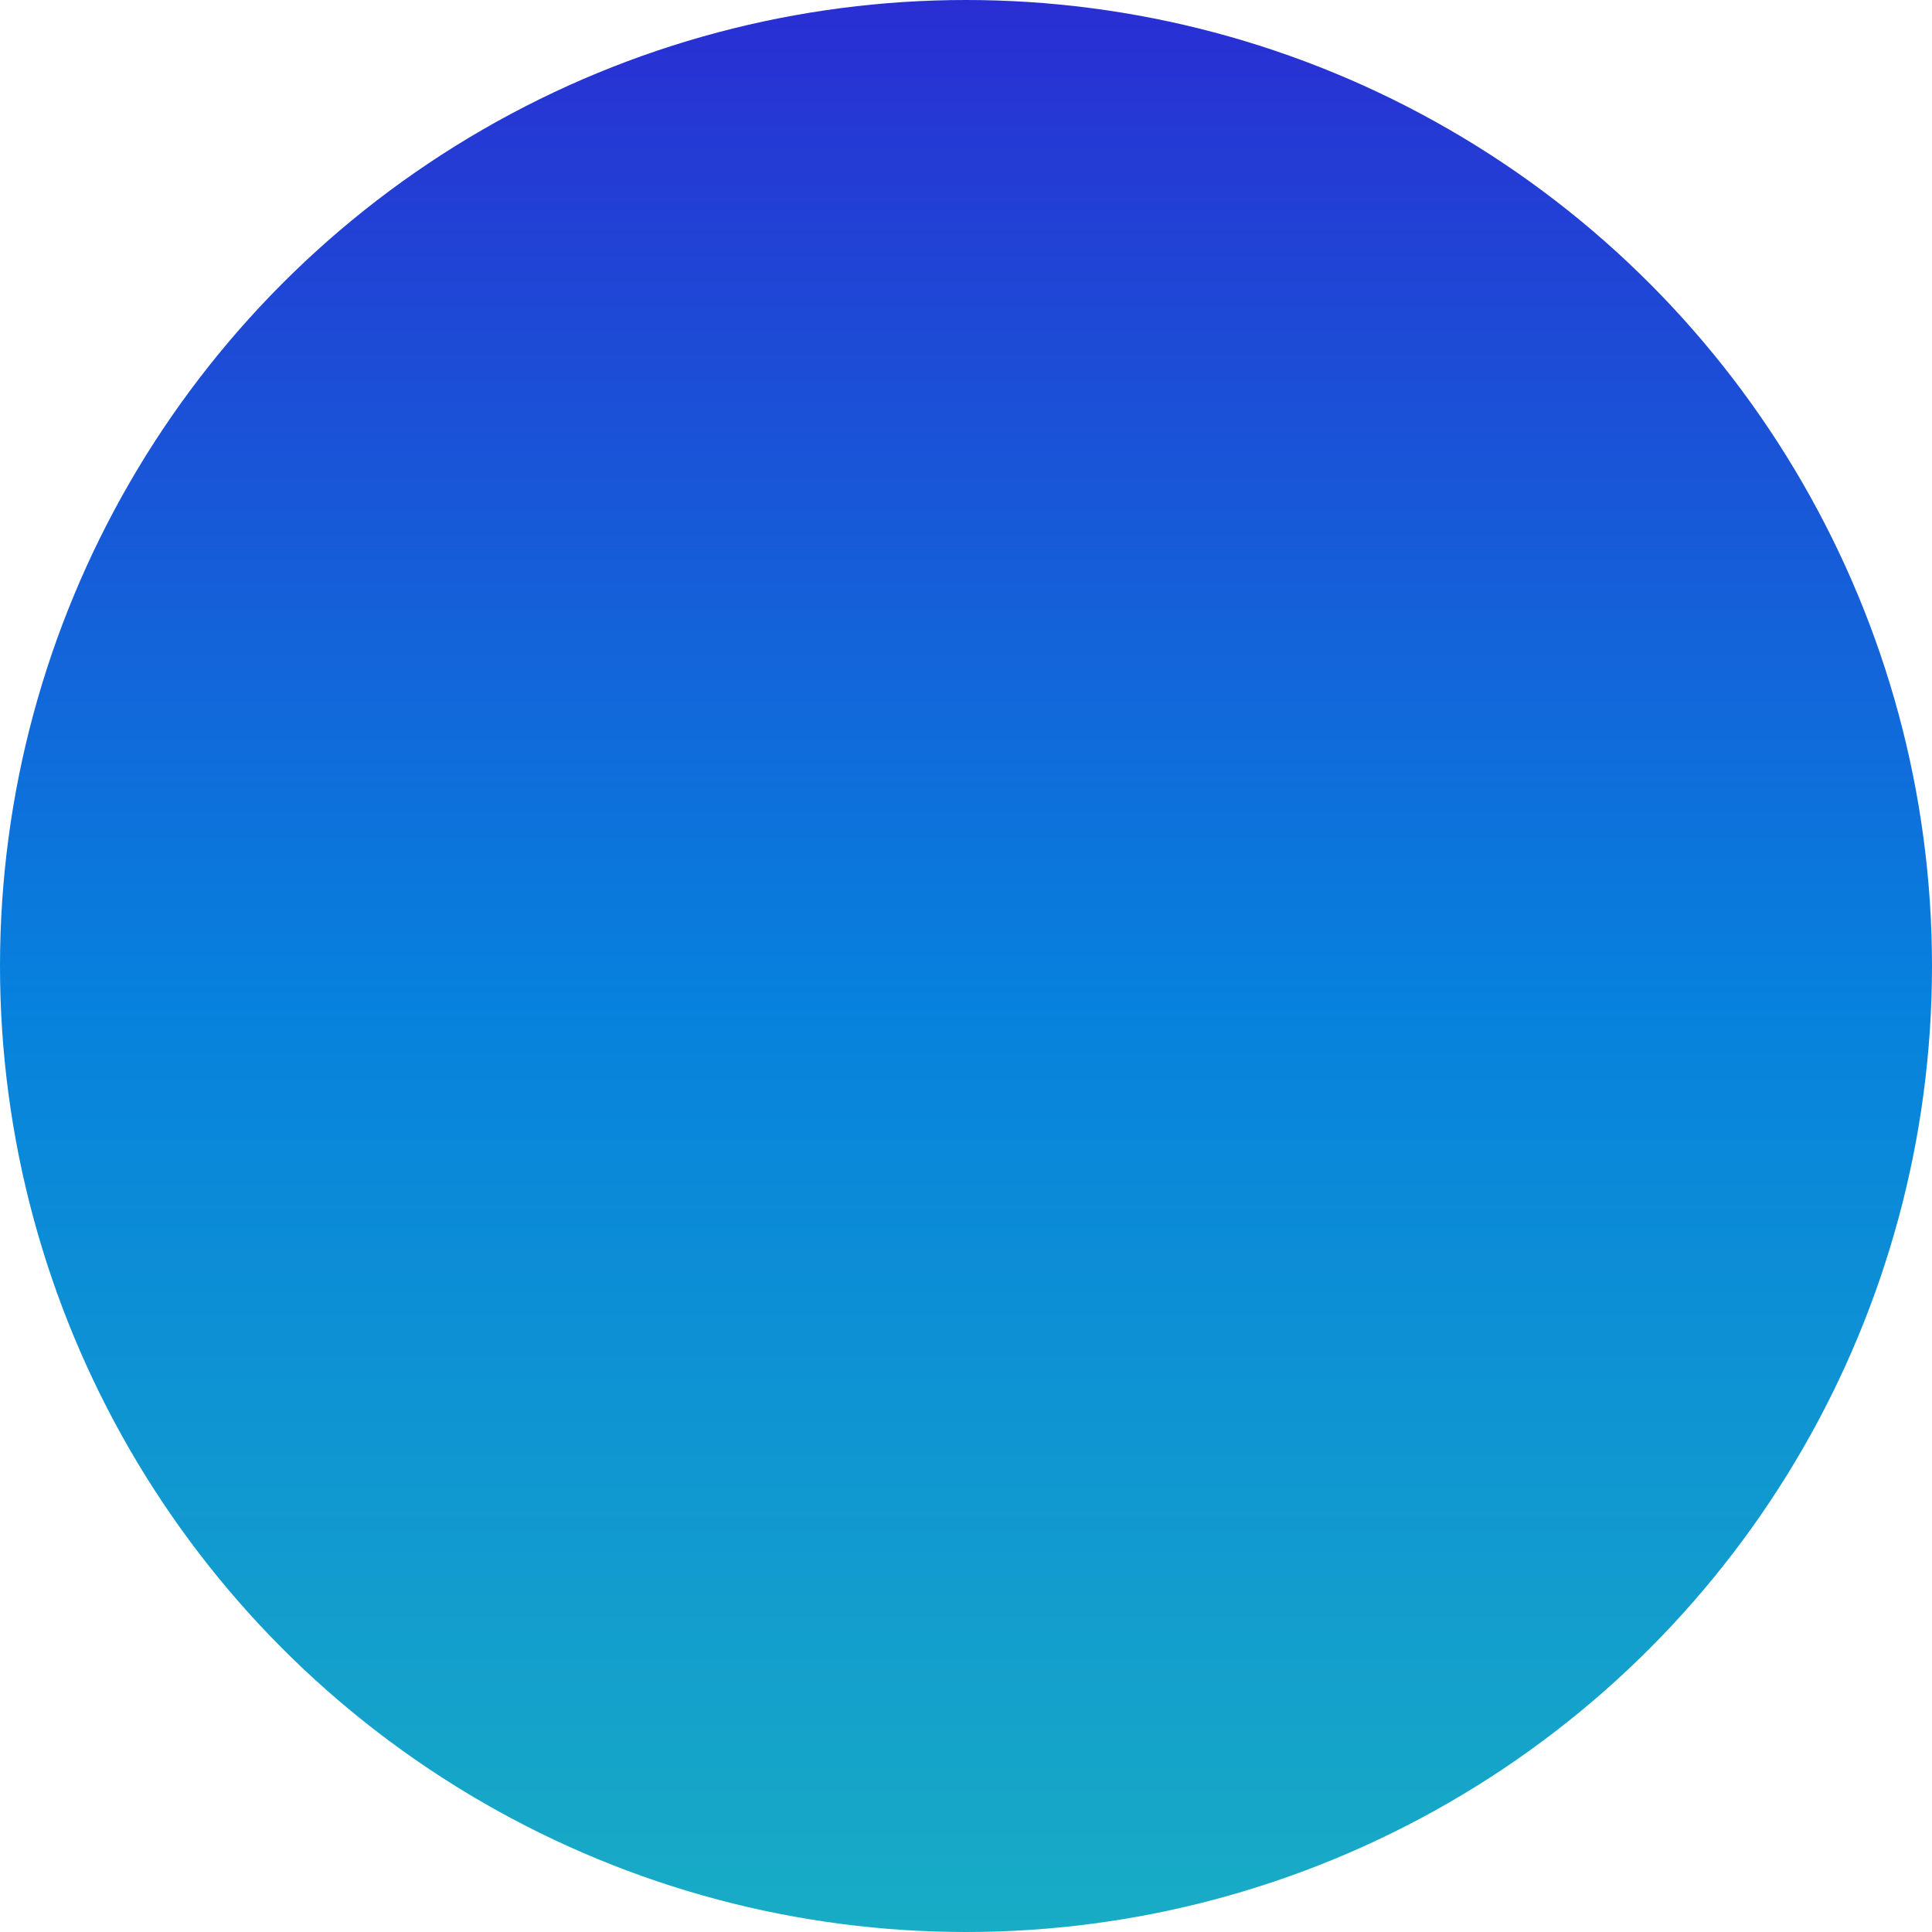 <?xml version="1.0" encoding="UTF-8"?>
<svg width="50px" height="50px" viewBox="0 0 50 50" version="1.1" xmlns="http://www.w3.org/2000/svg" xmlns:xlink="http://www.w3.org/1999/xlink">
    <!-- Generator: Sketch 51.3 (57544) - http://www.bohemiancoding.com/sketch -->
    <title>Oval@2x</title>
    <desc>Created with Sketch.</desc>
    <defs>
        <linearGradient x1="50%" y1="120.712%" x2="50%" y2="-21.293%" id="linearGradient-1">
            <stop stop-color="#20BFBA" offset="0%"></stop>
            <stop stop-color="#0781DD" offset="48.61%"></stop>
            <stop stop-color="#380BCE" offset="100%"></stop>
        </linearGradient>
    </defs>
    <g id="Homepage" stroke="none" stroke-width="1" fill="none" fill-rule="evenodd">
        <circle id="Oval" fill="url(#linearGradient-1)" cx="25" cy="25" r="25"></circle>
    </g>
</svg>